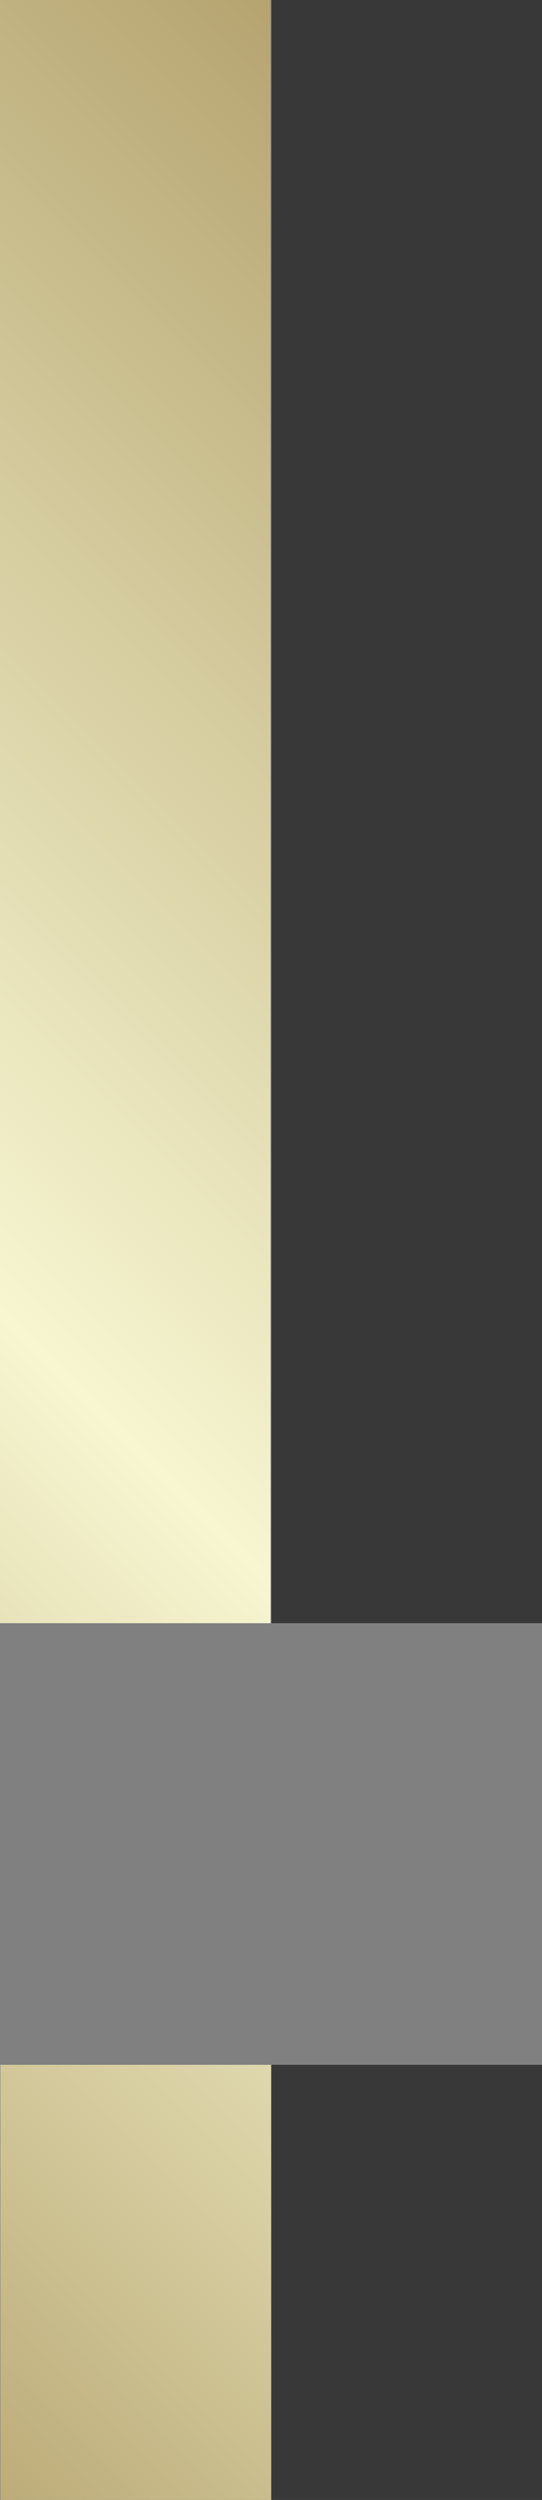 <?xml version="1.0" encoding="iso-8859-1"?>
<!-- Generator: Adobe Illustrator 16.0.0, SVG Export Plug-In . SVG Version: 6.00 Build 0)  -->
<!DOCTYPE svg PUBLIC "-//W3C//DTD SVG 1.1//EN" "http://www.w3.org/Graphics/SVG/1.1/DTD/svg11.dtd">
<svg version="1.1" xmlns="http://www.w3.org/2000/svg" xmlns:xlink="http://www.w3.org/1999/xlink" x="0px" y="0px"
	 width="66.305px" height="305.709px" viewBox="0 0 66.305 305.709" style="enable-background:new 0 0 66.305 305.709;"
	 xml:space="preserve">
<rect x="0" y="0" width="66.305" height="305.709" fill="#808080" stroke="none"/>
<g id="g2">
	<linearGradient id="SVGID_1_" gradientUnits="userSpaceOnUse" x1="101.338" y1="68.238" x2="-68.185" y2="237.761">
		<stop  offset="0" style="stop-color:#B5A470"/>
		<stop  offset="0.571" style="stop-color:#F7F6D1"/>
		<stop  offset="1" style="stop-color:#BCAC79"/>
	</linearGradient>
	<path style="fill:url(#SVGID_1_);" d="M33.152,305.999h-33.1v-53.5h33.1V305.999z M33.1,0H0v198.5h33.1V0z"/>
	<path style="fill:#383838;" d="M66.305,306.14h-33.1v-53.641h33.1V306.14z M66.305,0h-33.1v198.5h33.1V0z"/>
</g>
<g id="Layer_1">
</g>
</svg>
